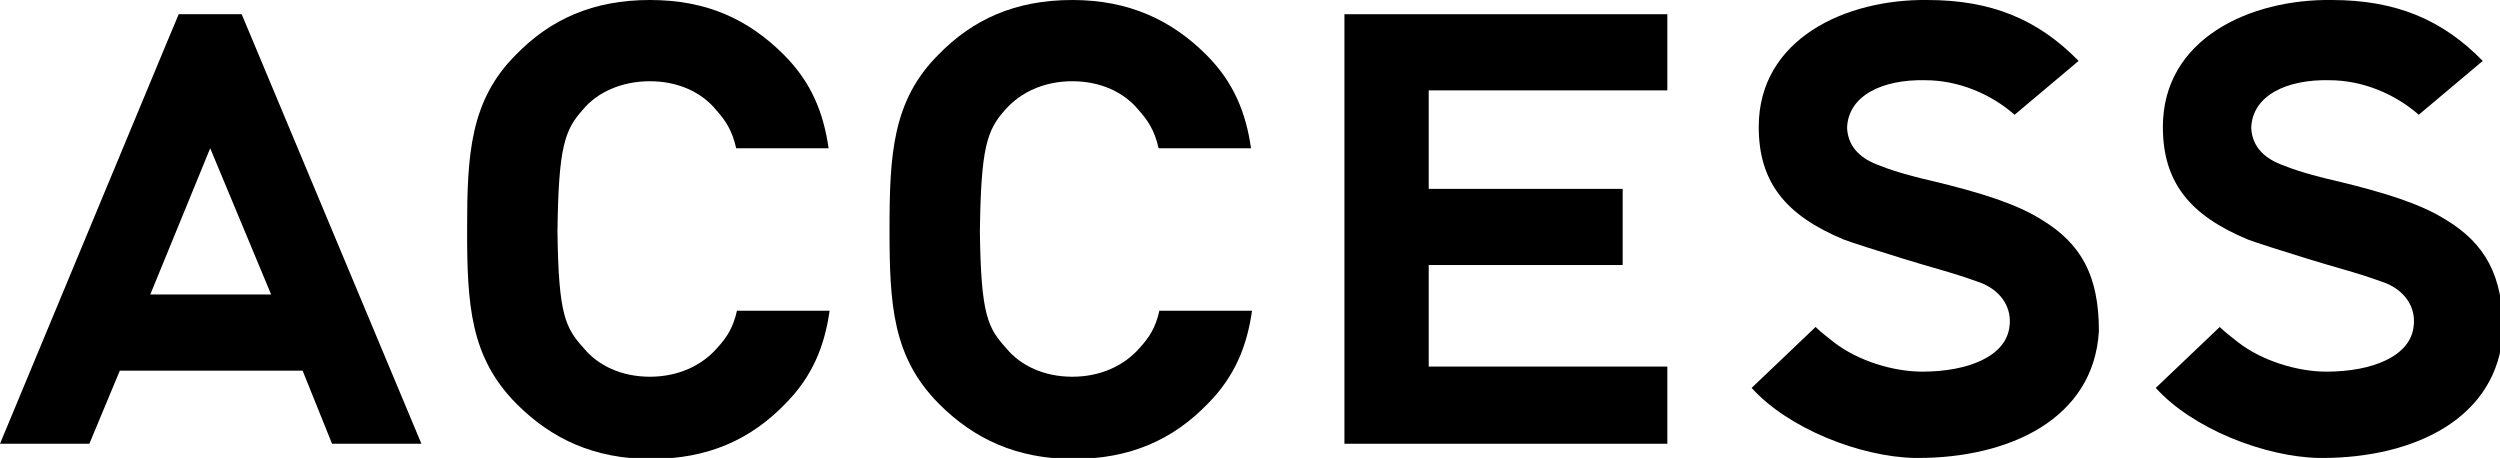 <?xml version="1.0" encoding="utf-8"?>
<!-- Generator: Adobe Illustrator 23.0.0, SVG Export Plug-In . SVG Version: 6.00 Build 0)  -->
<svg version="1.1" id="レイヤー_1" xmlns="http://www.w3.org/2000/svg" xmlns:xlink="http://www.w3.org/1999/xlink" x="0px"
	 y="0px" viewBox="0 0 246.2 45.1" style="enable-background:new 0 0 246.2 45.1;" xml:space="preserve">
<g>
	<path d="M32.7,43.7h8.8L25.1,4.5l-1.3-3.1h-6.2l-1.3,3.1L0,43.7h8.8l3-7.2h18L32.7,43.7z M14.8,29l5.9-14.4l6,14.4H14.8z"/>
	<polygon points="164.2,8.9 164.2,1.4 132.4,1.4 132.4,43.7 164.2,43.7 164.2,36.1 140.7,36.1 140.7,26.1 159.8,26.1 159.8,18.6 
		140.7,18.6 140.7,8.9 	"/>
	<path d="M72.6,30.5c-0.4,1.8-1,2.7-2,3.8c-1.5,1.7-3.8,2.8-6.6,2.8c-2.8,0-5.1-1.1-6.5-2.8c-1.8-2-2.5-3.2-2.6-11.5l0,0
		c0.1-8.3,0.7-10,2.5-12C58.8,9.1,61.2,8,64,8c2.8,0,5.1,1.1,6.5,2.8c0.9,1,1.6,2,2,3.8h9.1c-0.5-3.5-1.7-6.5-4.4-9.2
		C73.7,1.9,69.6,0,64,0s-9.8,1.9-13.2,5.4C46.3,9.9,46,15.2,46,22.6s0.3,12.6,4.9,17.2c3.4,3.4,7.6,5.4,13.2,5.4s9.8-1.9,13.2-5.4
		c2.7-2.7,3.9-5.7,4.4-9.2h-9.1V30.5z"/>
	<path d="M114.2,30.5c-0.4,1.8-1,2.7-2,3.8c-1.5,1.7-3.8,2.8-6.6,2.8c-2.8,0-5.1-1.1-6.5-2.8c-1.8-2-2.5-3.2-2.6-11.5l0,0
		c0.1-8.3,0.7-10,2.5-12c1.5-1.7,3.8-2.8,6.6-2.8c2.8,0,5.1,1.1,6.5,2.8c0.9,1,1.6,2,2,3.8h9.1c-0.5-3.5-1.7-6.5-4.4-9.2
		C115.4,2,111.2,0,105.6,0s-9.8,1.9-13.2,5.4c-4.5,4.5-4.8,9.8-4.8,17.2s0.3,12.6,4.9,17.2c3.4,3.4,7.6,5.4,13.2,5.4
		s9.8-1.9,13.2-5.4c2.7-2.7,3.9-5.7,4.4-9.2h-9.1V30.5z"/>
	<path d="M201,21.6c-2.4-1.5-5.8-2.6-10.8-3.8c-0.9-0.2-3.4-0.8-5.1-1.5c-1.7-0.6-3.1-1.7-3.2-3.7c0.1-3.2,3.5-4.8,7.7-4.7
		c3.2,0,6.4,1.3,8.8,3.4l6.3-5.3c-4-4.1-8.6-6-14.9-6c-8-0.1-16.6,3.8-16.6,12.5c0,5.4,2.6,8.7,8.4,11.1c0.8,0.3,3.3,1.1,5.9,1.9
		c0.6,0.2,2.7,0.8,4.4,1.3s3,1,3.3,1.1c2.1,0.9,2.9,2.6,2.7,4.2c-0.3,3-4.1,4.5-8.6,4.5c-2.9,0-6.4-1.1-8.7-2.9
		c-0.6-0.5-1.2-0.9-1.8-1.5l-6.3,6c3.6,4,10.7,6.8,16.1,6.9h0.3c8.9,0,17.3-3.8,17.8-12.5C206.7,27.2,205,24,201,21.6z"/>
	<path d="M240.8,21.6c-2.4-1.5-5.8-2.6-10.8-3.8c-0.9-0.2-3.4-0.8-5.1-1.5c-1.7-0.6-3.1-1.7-3.2-3.7c0.1-3.2,3.5-4.8,7.7-4.7
		c3.2,0,6.4,1.3,8.8,3.4l6.3-5.3c-4-4.1-8.6-6-14.9-6c-8-0.1-16.6,3.8-16.6,12.5c0,5.4,2.6,8.7,8.4,11.1c0.8,0.3,3.3,1.1,5.9,1.9
		c0.6,0.2,2.7,0.8,4.4,1.3s3,1,3.3,1.1c2.1,0.9,2.9,2.6,2.7,4.2c-0.3,3-4.1,4.5-8.6,4.5c-2.9,0-6.4-1.1-8.7-2.9
		c-0.6-0.5-1.2-0.9-1.8-1.5l-6.3,6c3.6,4,10.7,6.8,16.1,6.9h0.3c8.9,0,17.3-3.8,17.8-12.5C246.5,27.2,244.8,24,240.8,21.6z"/>
</g>
</svg>

